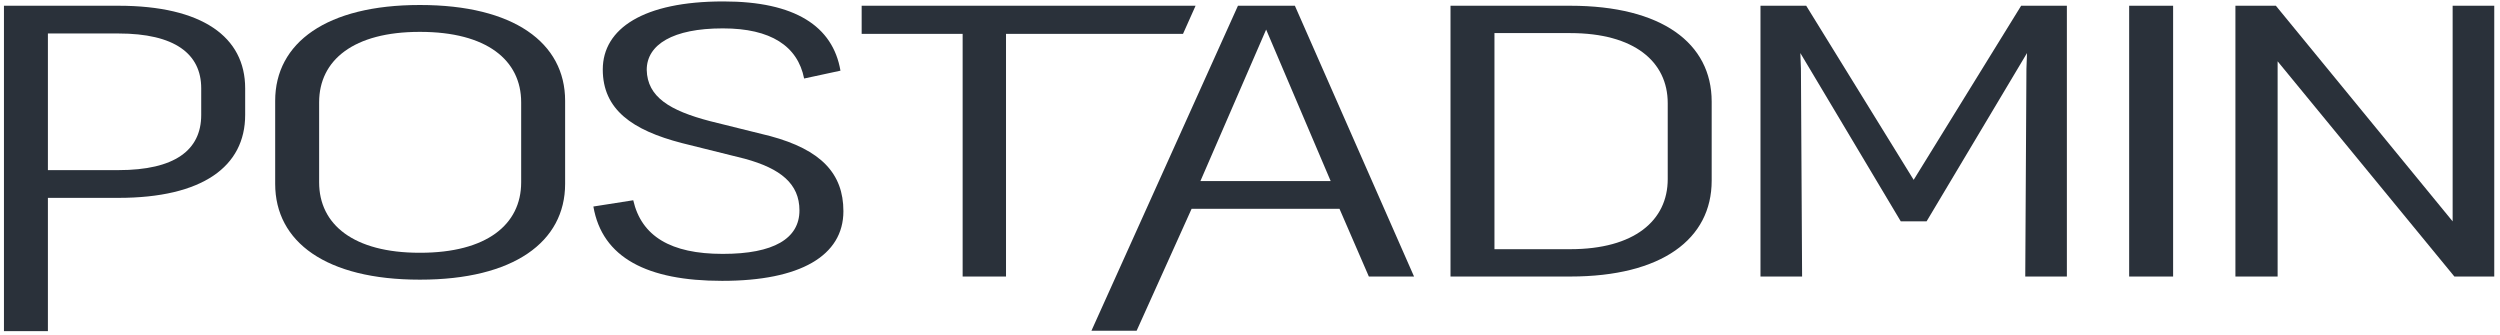 <?xml version="1.0" encoding="UTF-8" standalone="no"?>
<!DOCTYPE svg PUBLIC "-//W3C//DTD SVG 1.1//EN" "http://www.w3.org/Graphics/SVG/1.1/DTD/svg11.dtd">
<svg width="100%" height="100%" viewBox="0 0 179 24" version="1.1" xmlns="http://www.w3.org/2000/svg" xmlns:xlink="http://www.w3.org/1999/xlink" xml:space="preserve" xmlns:serif="http://www.serif.com/" style="fill-rule:evenodd;clip-rule:evenodd;stroke-linejoin:round;stroke-miterlimit:2;">
    <g id="PostAdmin" transform="matrix(1.818,0,0,1.212,-1142.81,-416.866)">
        <path d="M628.764,344.288L628.764,363.51L630.495,363.51L630.495,355.638L633.271,355.638C636.579,355.638 638.264,353.791 638.264,350.738L638.264,349.165C638.264,346.135 636.579,344.288 633.271,344.288L628.764,344.288ZM636.533,350.738C636.533,352.82 635.492,353.999 633.271,353.999L630.495,353.999L630.495,345.927L633.271,345.927C635.492,345.927 636.533,347.13 636.533,349.165L636.533,350.738Z" style="fill:rgb(42,49,58);fill-rule:nonzero;"/>
        <g transform="matrix(1,0,0,0.983,0,6.059)">
            <path d="M645.133,344.034C641.478,344.034 639.446,346.297 639.446,349.789L639.446,354.784C639.446,358.276 641.455,360.54 645.133,360.54L645.156,360.54C648.833,360.54 650.865,358.276 650.865,354.784L650.865,349.789C650.865,346.297 648.833,344.034 645.156,344.034L645.133,344.034ZM645.133,358.924C642.542,358.924 641.177,357.236 641.177,354.692L641.177,349.882C641.177,347.338 642.542,345.649 645.133,345.649L645.156,345.649C647.769,345.649 649.134,347.338 649.134,349.882L649.134,354.692C649.134,357.236 647.769,358.924 645.156,358.924L645.133,358.924Z" style="fill:rgb(42,49,58);fill-rule:nonzero;"/>
        </g>
        <path d="M661.709,348.124C661.409,345.488 659.909,344.034 657.11,344.034L657.086,344.034C653.964,344.034 652.348,345.626 652.348,348.055C652.348,350.414 653.502,351.639 655.467,352.402L657.942,353.327C659.353,353.906 660.094,354.807 660.094,356.38C660.094,358.045 659.076,358.947 657.086,358.947L657.063,358.947C655.028,358.947 653.871,357.906 653.548,355.779L651.978,356.149C652.325,359.178 654.102,360.54 657.04,360.54L657.063,360.54C660.117,360.54 661.825,359.062 661.825,356.426C661.825,354.206 660.948,352.796 658.937,351.986L656.577,351.107C654.981,350.483 654.102,349.673 654.079,348.078C654.079,346.575 655.12,345.626 657.063,345.626L657.086,345.626C658.96,345.626 660.024,346.667 660.278,348.587L661.709,348.124Z" style="fill:rgb(42,49,58);fill-rule:nonzero;"/>
        <path d="M662.544,344.288L662.544,345.95L666.521,345.95L666.521,360.285L668.229,360.285L668.229,345.95L675.2,345.95L675.695,344.288L662.544,344.288Z" style="fill:rgb(42,49,58);fill-rule:nonzero;"/>
        <path d="M679.606,344.288L677.364,344.288L671.593,363.489L673.373,363.489L675.538,356.285L681.363,356.285L682.519,360.285L684.299,360.285L679.606,344.288ZM681.016,354.647L675.885,354.647L678.474,345.696L681.016,354.647Z" style="fill:rgb(42,49,58);fill-rule:nonzero;"/>
        <path d="M685.735,344.288L685.735,360.285L690.45,360.285C694.059,360.285 696.021,358.068 696.021,354.622L696.021,349.951C696.021,346.505 694.059,344.288 690.45,344.288L685.735,344.288ZM687.466,345.904L690.45,345.904C692.972,345.904 694.29,347.592 694.29,350.043L694.29,354.53C694.29,356.981 692.972,358.67 690.45,358.67L687.466,358.67L687.466,345.904Z" style="fill:rgb(42,49,58);fill-rule:nonzero;"/>
        <path d="M699.744,344.288L697.943,344.288L697.943,360.285L699.582,360.285L699.536,348.008L699.513,347.083L703.468,357.025L704.485,357.025L708.44,347.083L708.417,348.008L708.371,360.285L710.01,360.285L710.01,344.288L708.209,344.288L703.976,354.574L699.744,344.288Z" style="fill:rgb(42,49,58);fill-rule:nonzero;"/>
        <rect x="712.463" y="344.288" width="1.731" height="15.997" style="fill:rgb(42,49,58);fill-rule:nonzero;"/>
        <path d="M725.203,357.026L718.241,344.288L716.648,344.288L716.648,360.285L718.31,360.285L718.31,347.571L725.272,360.285L726.842,360.285L726.842,344.288L725.203,344.288L725.203,357.026Z" style="fill:rgb(42,49,58);fill-rule:nonzero;"/>
    </g>
</svg>
